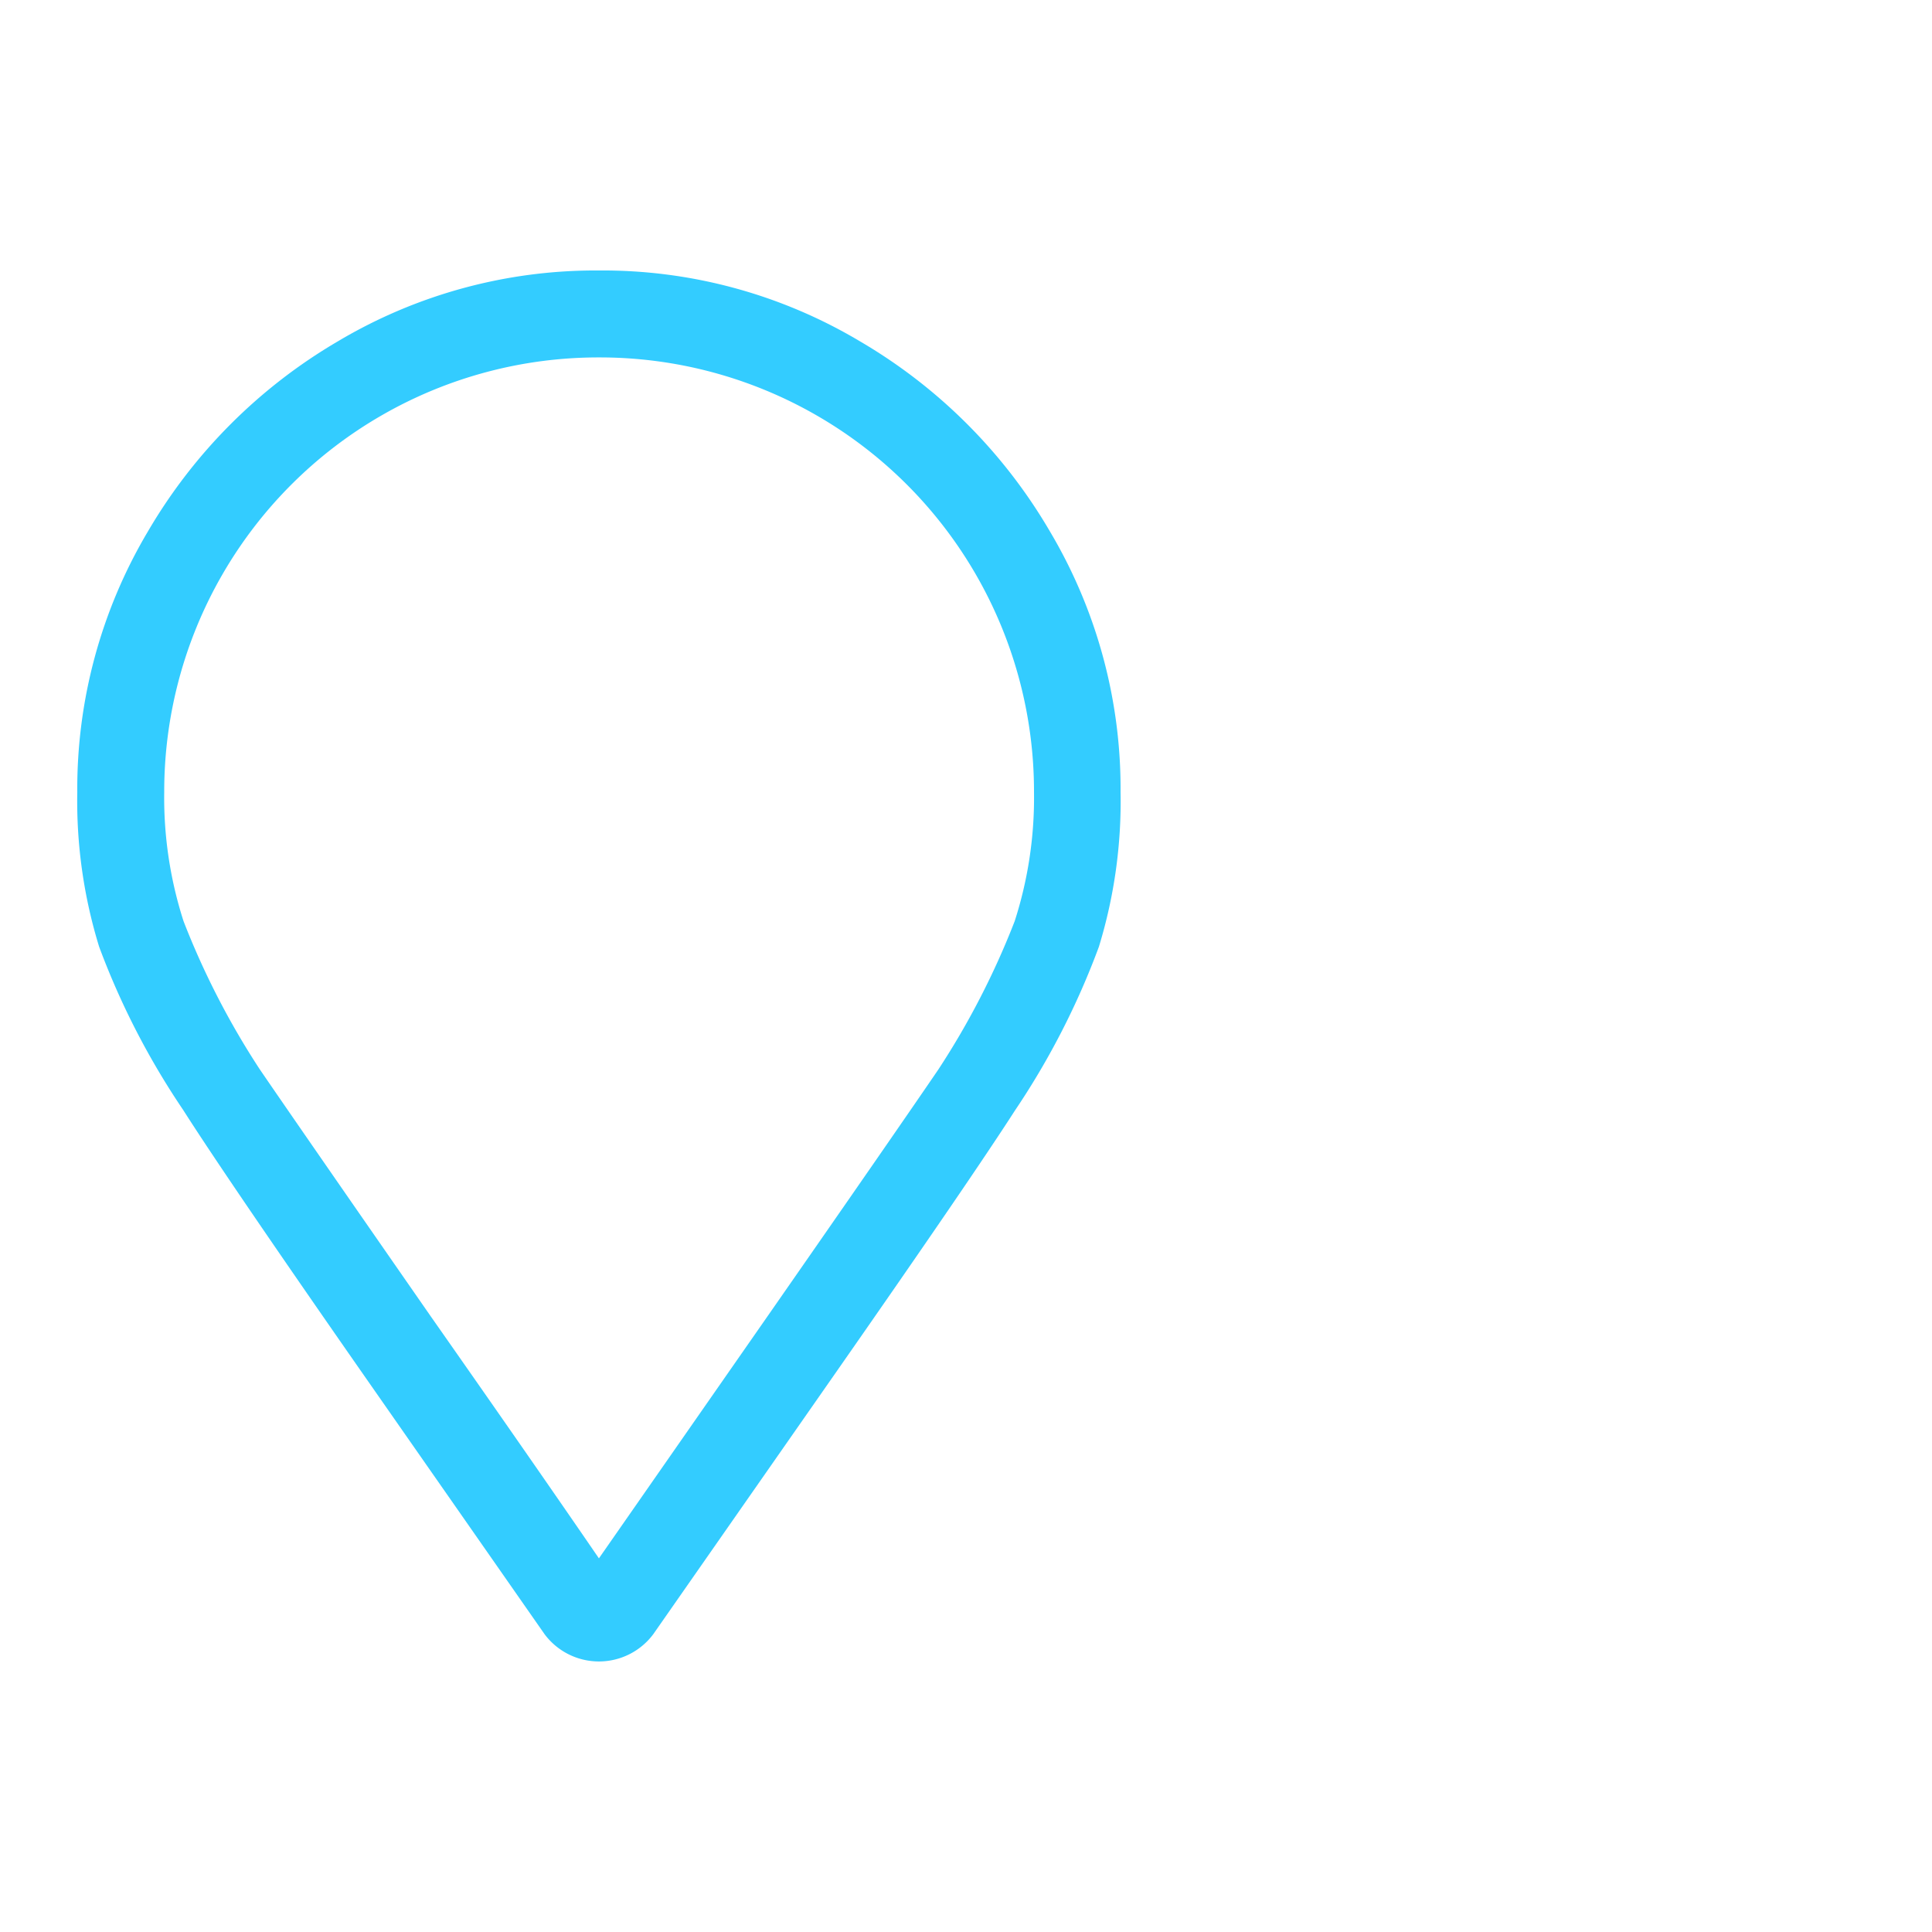 <svg xmlns="http://www.w3.org/2000/svg" viewBox="0 0 100 100"><defs><style>.cls-1{fill:#3cf;}</style></defs><title>icon3</title><g id="Layer_2" data-name="Layer 2"><path class="cls-1" d="M31,14a26,26,0,0,1,13.5,3.66,27.38,27.38,0,0,1,9.84,9.84A26.07,26.07,0,0,1,58,41a25.65,25.65,0,0,1-1.12,8,39.92,39.92,0,0,1-4.36,8.5Q50.27,61,43.23,71.09l-9.42,13.5a3.51,3.51,0,0,1-5.62,0l-9.42-13.5Q11.74,61,9.48,57.45A39.8,39.8,0,0,1,5.13,49,25.64,25.64,0,0,1,4,41,26.07,26.07,0,0,1,7.66,27.5a27.46,27.46,0,0,1,9.84-9.84A26.07,26.07,0,0,1,31,14Zm0,66.66,8.72-12.52q6.75-9.7,8.86-12.8a41.19,41.19,0,0,0,3.94-7.66,20.84,20.84,0,0,0,1-6.68A22.47,22.47,0,0,0,31,18.5,22.47,22.47,0,0,0,8.5,41a20.84,20.84,0,0,0,1,6.68,41.19,41.19,0,0,0,3.94,7.66q2.12,3.1,8.86,12.8Q27.62,75.73,31,80.66Z"></path></g></svg>